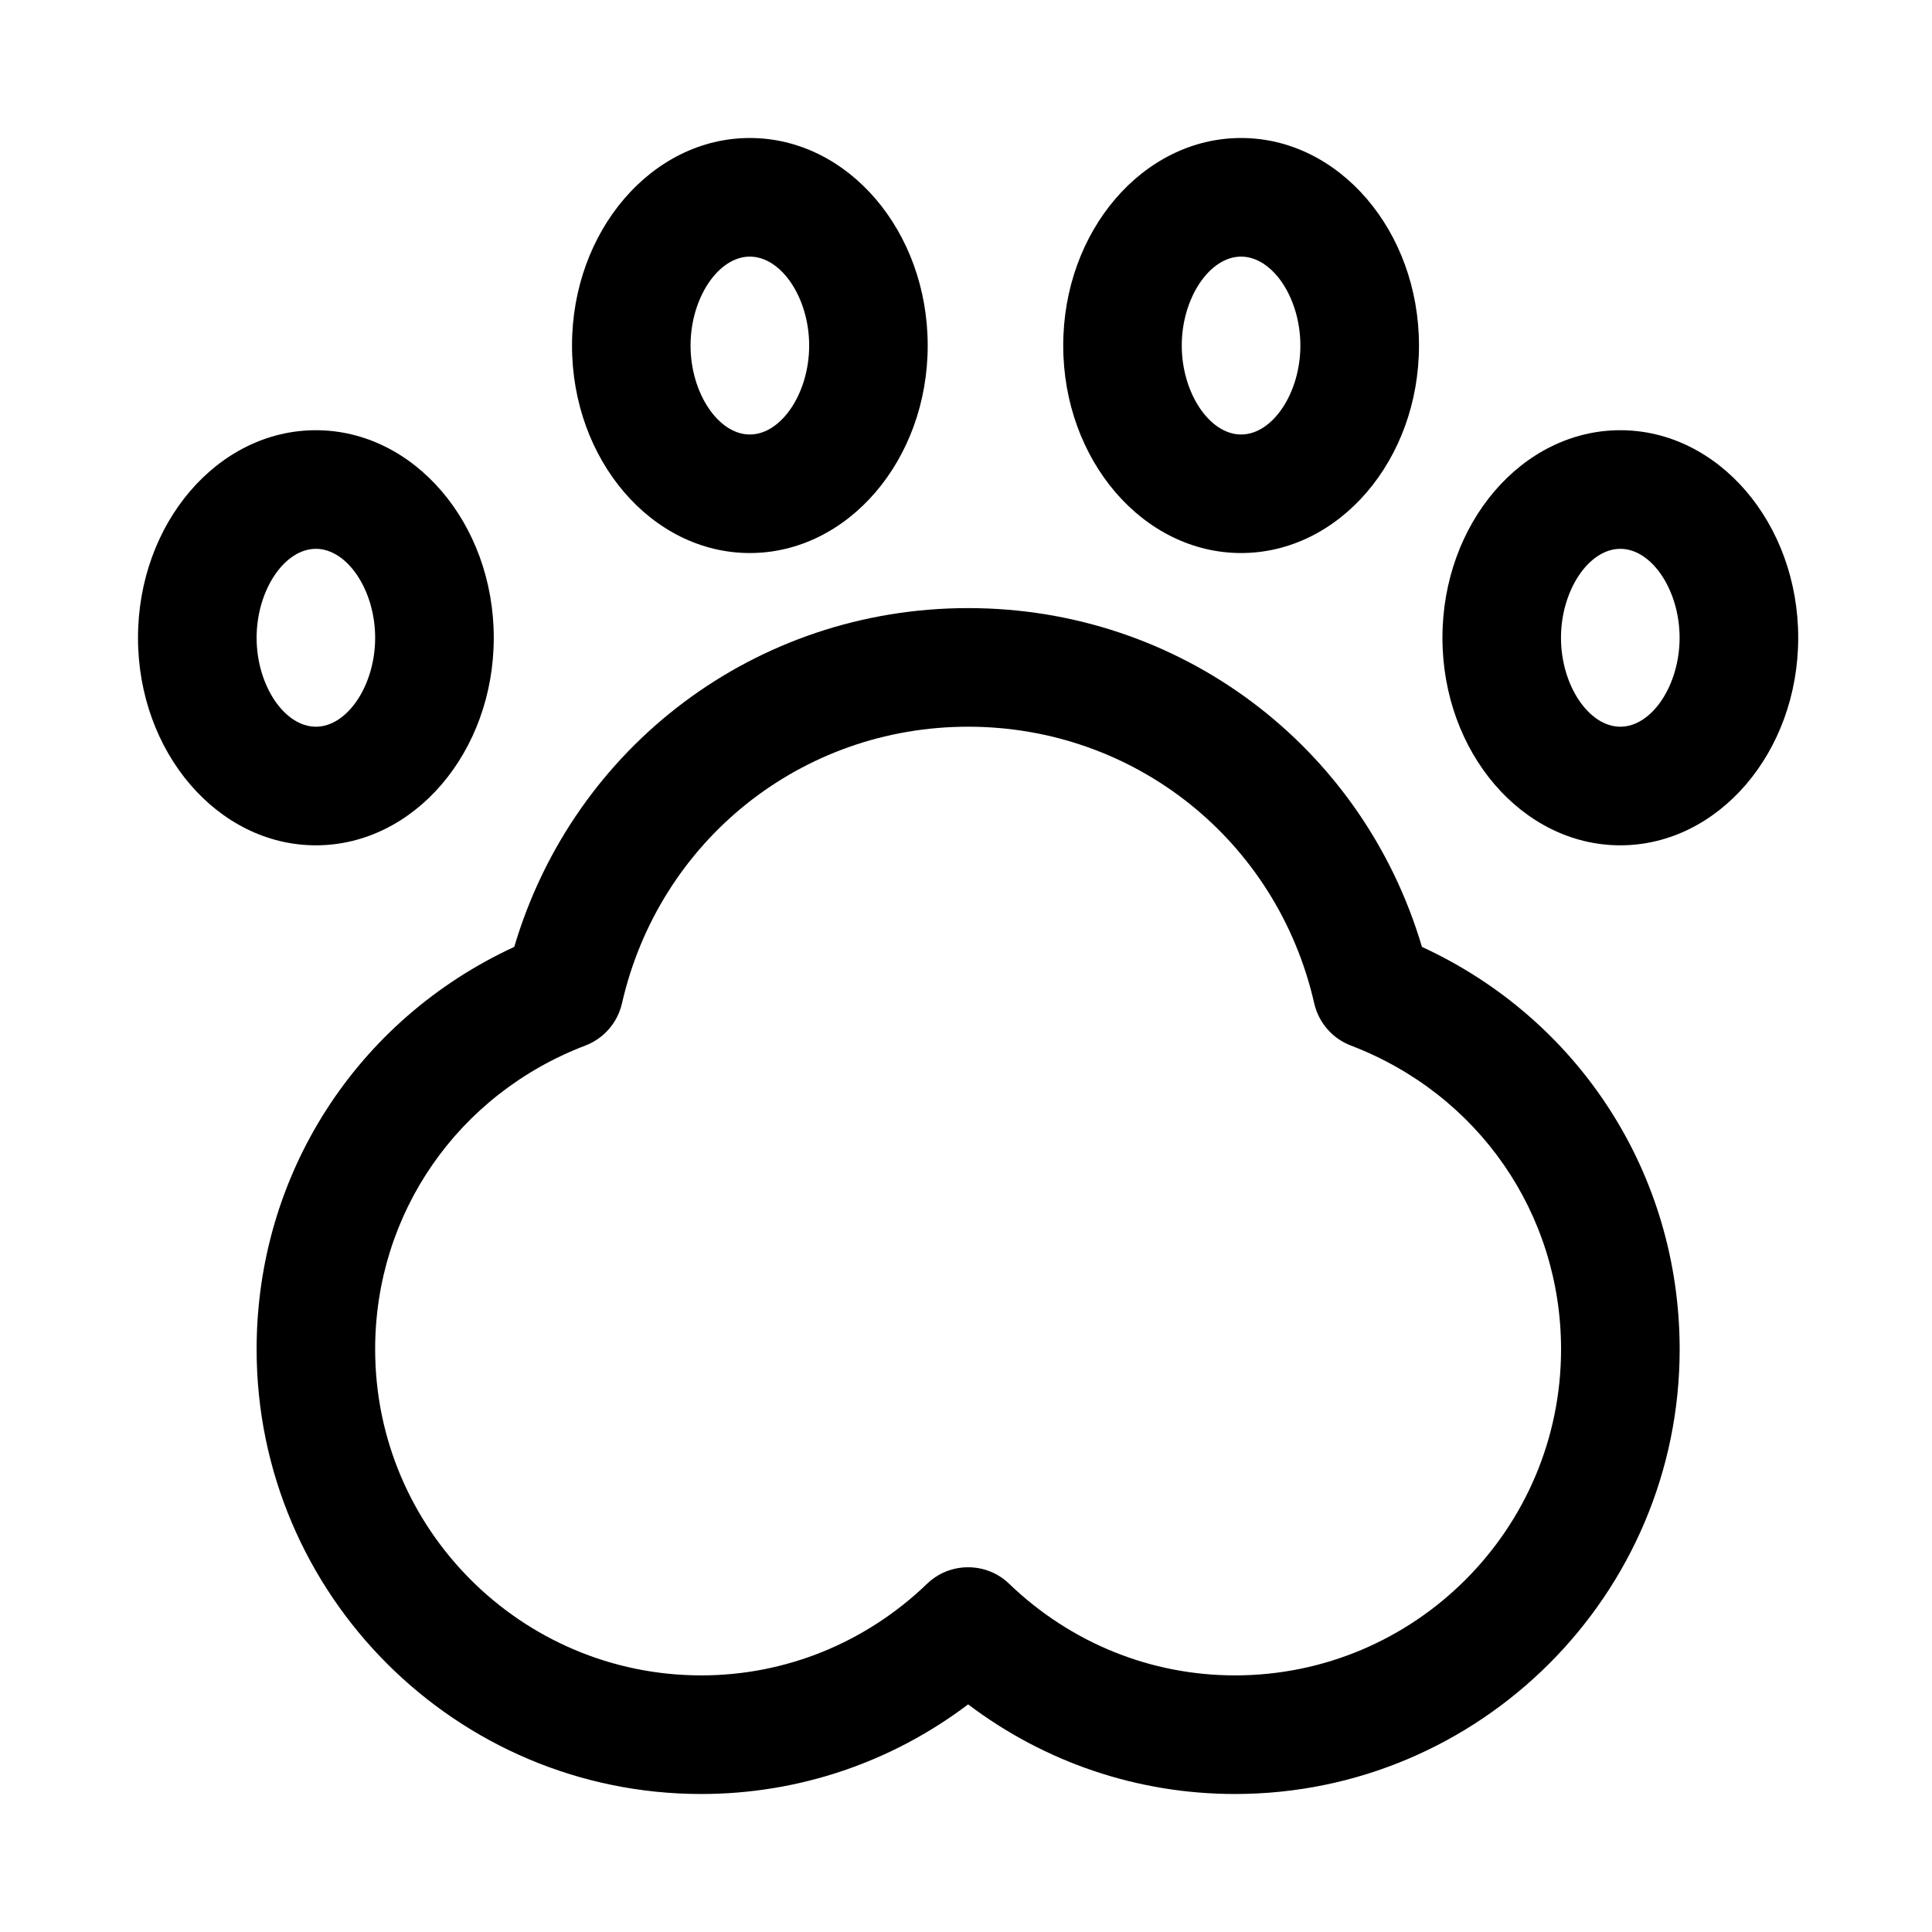 <svg width="28" height="28" viewBox="0 0 28 28" fill="none" xmlns="http://www.w3.org/2000/svg">
<path d="M10.867 8.015C12.289 8.015 13.445 6.666 13.445 5.008C13.445 3.349 12.289 2 10.867 2C9.446 2 8.29 3.349 8.29 5.008C8.29 6.666 9.446 8.015 10.867 8.015ZM10.867 3.719C11.326 3.719 11.727 4.321 11.727 5.008C11.727 5.694 11.326 6.297 10.867 6.297C10.409 6.297 10.008 5.694 10.008 5.008C10.008 4.321 10.409 3.719 10.867 3.719Z" fill="black"/>
<path d="M7.156 9.243C7.156 7.585 5.999 6.235 4.578 6.235C3.156 6.235 2 7.585 2 9.243C2 10.901 3.156 12.251 4.578 12.251C6 12.251 7.156 10.901 7.156 9.243ZM3.719 9.243C3.719 8.557 4.12 7.954 4.578 7.954C5.036 7.954 5.437 8.557 5.437 9.243C5.437 9.93 5.036 10.532 4.578 10.532C4.12 10.532 3.719 9.93 3.719 9.243Z" fill="black"/>
<path d="M17.987 8.015C19.408 8.015 20.565 6.666 20.565 5.008C20.565 3.349 19.408 2 17.987 2C16.565 2 15.409 3.349 15.409 5.008C15.409 6.666 16.565 8.015 17.987 8.015ZM17.987 3.719C18.445 3.719 18.846 4.321 18.846 5.008C18.846 5.694 18.445 6.297 17.987 6.297C17.529 6.297 17.127 5.694 17.127 5.008C17.127 4.321 17.529 3.719 17.987 3.719Z" fill="black"/>
<path d="M23.483 6.235C22.061 6.235 20.905 7.585 20.905 9.243C20.905 10.901 22.061 12.251 23.483 12.251C24.904 12.251 26.061 10.901 26.061 9.243C26.061 7.585 24.904 6.235 23.483 6.235ZM23.483 10.532C23.025 10.532 22.623 9.93 22.623 9.243C22.623 8.557 23.025 7.954 23.483 7.954C23.941 7.954 24.342 8.557 24.342 9.243C24.342 9.93 23.941 10.532 23.483 10.532Z" fill="black"/>
<path d="M20.608 13.723C19.746 10.811 17.102 8.813 14.031 8.813C10.959 8.813 8.315 10.811 7.453 13.723C5.17 14.777 3.719 17.02 3.719 19.555C3.719 23.109 6.61 26 10.164 26C11.569 26 12.916 25.544 14.031 24.701C15.145 25.544 16.492 26 17.898 26C21.451 26 24.343 23.109 24.343 19.555C24.342 17.02 22.892 14.777 20.608 13.723ZM17.898 24.281C16.677 24.281 15.516 23.81 14.626 22.954C14.46 22.793 14.245 22.714 14.031 22.714C13.816 22.714 13.601 22.793 13.435 22.954C12.545 23.81 11.384 24.281 10.164 24.281C7.557 24.281 5.437 22.162 5.437 19.555C5.437 17.588 6.633 15.86 8.483 15.153C8.751 15.051 8.95 14.821 9.014 14.542C9.553 12.181 11.615 10.532 14.031 10.532C16.446 10.532 18.509 12.181 19.047 14.542C19.111 14.821 19.31 15.051 19.578 15.153C21.428 15.86 22.624 17.588 22.624 19.555C22.624 22.162 20.504 24.281 17.898 24.281Z" fill="black"/>
</svg>
